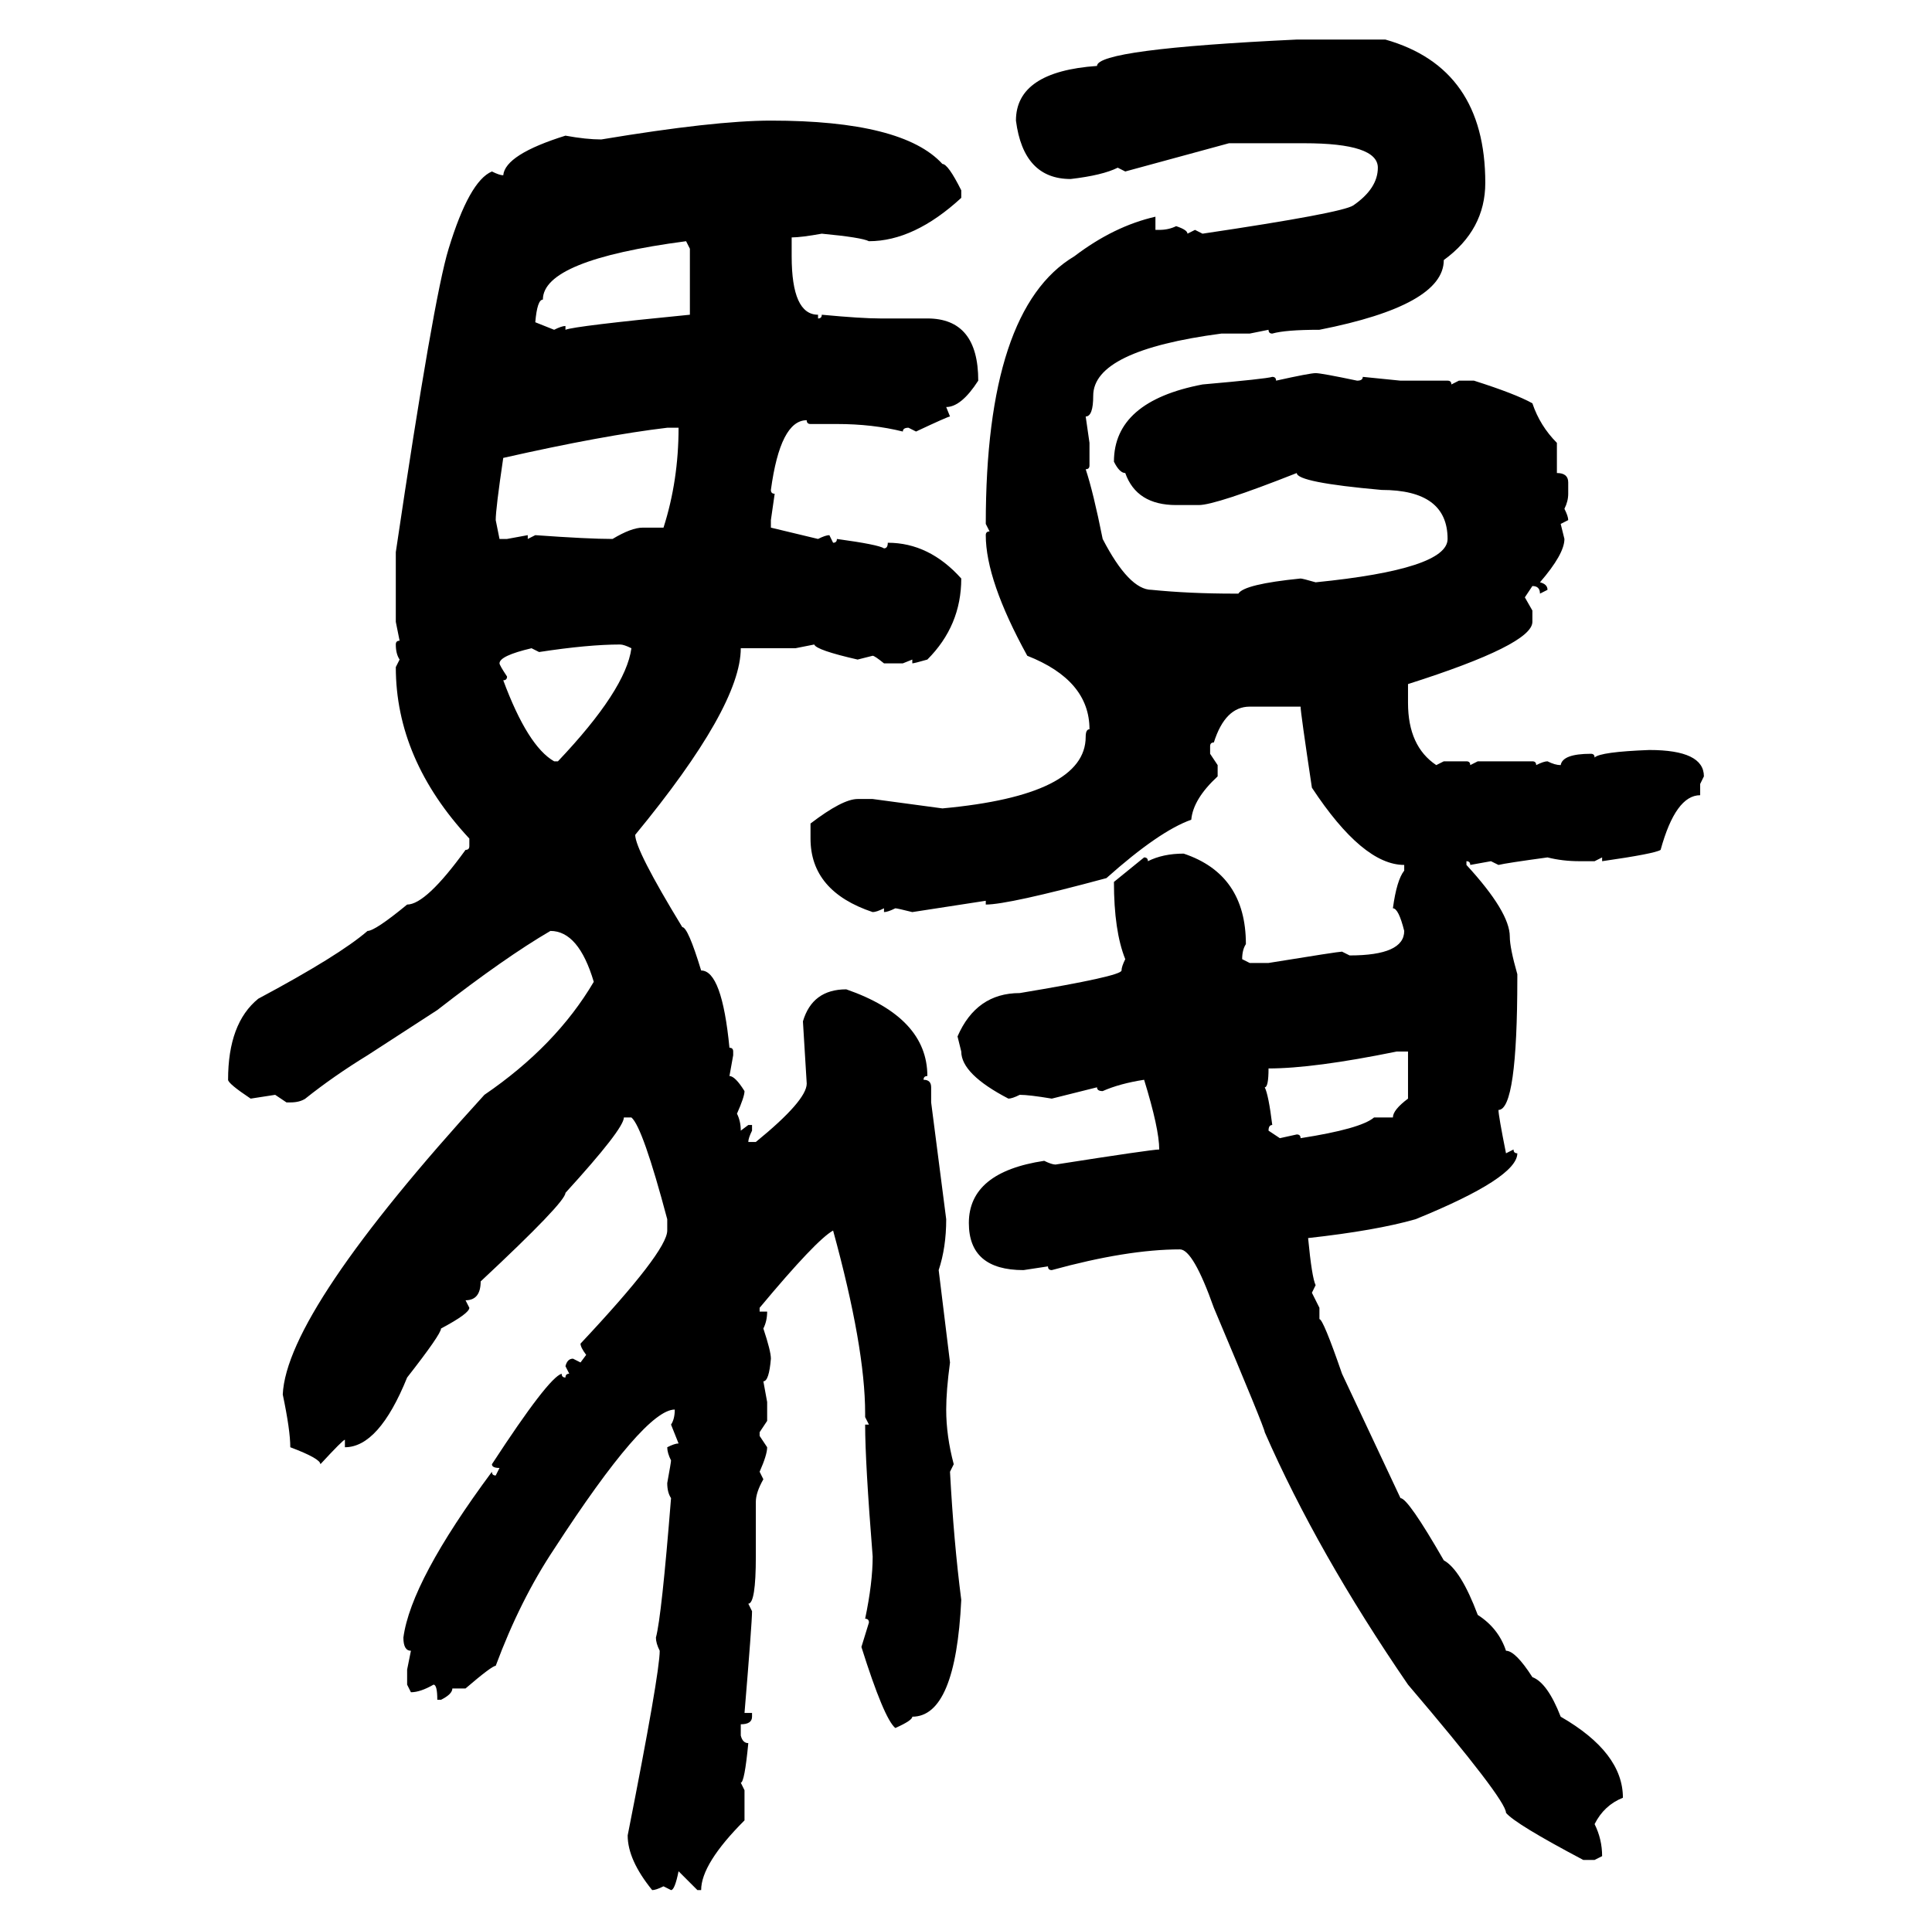 <svg xmlns="http://www.w3.org/2000/svg" xmlns:xlink="http://www.w3.org/1999/xlink" width="300.293" height="300"><path d="M201.56 6.15L201.56 6.15L215.33 6.15Q230.86 10.55 230.86 28.42L230.86 28.42Q230.86 35.74 224.41 40.43L224.41 40.43Q224.41 47.46 205.08 51.27L205.08 51.27Q199.80 51.27 197.75 51.86L197.75 51.86Q197.17 51.86 197.17 51.27L197.17 51.27L194.24 51.86L189.84 51.86Q169.92 54.49 169.92 61.52L169.92 61.52Q169.92 64.75 168.75 64.75L168.75 64.75L169.34 68.85L169.34 72.36Q169.34 72.95 168.75 72.95L168.75 72.95Q169.92 76.46 171.39 83.79L171.39 83.79Q175.49 91.70 179.00 91.70L179.00 91.70Q184.86 92.29 191.89 92.29L191.89 92.29L192.48 92.29Q193.36 90.82 202.15 89.94L202.15 89.94Q202.44 89.94 204.49 90.53L204.49 90.53Q225 88.48 225 83.79L225 83.79Q225 76.17 214.75 76.17L214.75 76.17Q201.56 75 201.56 73.54L201.56 73.54Q188.96 78.52 186.33 78.52L186.33 78.52L182.81 78.52Q176.66 78.52 174.90 73.54L174.90 73.54Q174.02 73.54 173.14 71.78L173.14 71.78Q173.14 62.40 186.91 59.77L186.91 59.77Q196.88 58.89 197.75 58.59L197.75 58.59Q198.34 58.59 198.34 59.18L198.34 59.18Q203.61 58.01 204.49 58.01L204.49 58.01Q205.37 58.01 210.94 59.18L210.94 59.18Q211.82 59.18 211.82 58.59L211.82 58.59L217.68 59.18L225 59.18Q225.59 59.18 225.59 59.77L225.59 59.77L226.76 59.18L229.10 59.18Q235.55 61.23 238.18 62.70L238.18 62.70Q239.36 66.21 241.99 68.85L241.99 68.85L241.99 73.54Q243.75 73.54 243.75 75L243.75 75L243.75 76.76Q243.75 77.93 243.16 79.10L243.16 79.10Q243.75 80.27 243.75 80.86L243.75 80.86L242.58 81.45L243.16 83.79Q243.16 86.13 239.36 90.53L239.36 90.53Q240.53 90.82 240.53 91.70L240.53 91.70L239.36 92.29Q239.36 91.11 238.18 91.11L238.18 91.11L237.01 92.87L238.18 94.92L238.18 96.68Q238.18 100.20 218.85 106.35L218.85 106.35L218.85 109.28Q218.85 116.02 223.24 118.95L223.24 118.95L224.41 118.36L227.93 118.36Q228.52 118.36 228.52 118.95L228.52 118.95L229.69 118.36L238.18 118.36Q238.77 118.36 238.77 118.95L238.77 118.95Q239.94 118.36 240.53 118.36L240.53 118.36Q241.70 118.95 242.58 118.95L242.58 118.95Q242.87 117.19 247.27 117.19L247.27 117.19Q247.85 117.19 247.85 117.77L247.85 117.77Q248.73 116.89 256.35 116.60L256.35 116.60Q264.84 116.60 264.84 120.70L264.84 120.70L264.26 121.88L264.26 123.63Q260.45 123.63 258.11 132.13L258.11 132.13Q257.23 132.71 249.02 133.89L249.02 133.89L249.02 133.30L247.85 133.89L245.51 133.89Q242.87 133.89 240.53 133.30L240.53 133.30Q234.08 134.18 232.91 134.47L232.91 134.47L231.74 133.89L228.52 134.47Q228.52 133.89 227.93 133.89L227.93 133.89L227.93 134.47Q234.67 141.80 234.67 145.61L234.67 145.61Q234.67 147.36 235.84 151.46L235.84 151.46L235.84 152.05Q235.84 172.56 232.91 172.56L232.91 172.56Q232.91 173.44 234.08 179.30L234.08 179.30L235.25 178.71Q235.25 179.30 235.84 179.30L235.84 179.30Q235.84 183.11 220.02 189.55L220.02 189.55Q213.87 191.31 203.32 192.48L203.32 192.48Q203.91 198.63 204.49 199.80L204.49 199.80L203.91 200.98L205.08 203.32L205.08 205.08Q205.66 205.08 208.59 213.57L208.59 213.57L217.68 232.91Q218.85 232.91 224.41 242.58L224.41 242.58Q227.05 244.04 229.69 251.07L229.69 251.07Q232.91 253.13 234.08 256.64L234.08 256.64Q235.55 256.64 238.18 260.74L238.18 260.74Q240.53 261.62 242.58 266.89L242.58 266.89Q252.25 272.46 252.25 279.49L252.25 279.49Q249.32 280.66 247.85 283.59L247.85 283.59Q249.02 285.94 249.02 288.57L249.02 288.57L247.85 289.16L246.09 289.16Q235.55 283.59 234.08 281.84L234.08 281.84Q234.08 279.79 218.85 261.91L218.85 261.91Q204.79 241.41 196.58 222.66L196.58 222.66Q196.58 222.07 188.67 203.32L188.67 203.32Q185.45 194.24 183.40 194.24L183.40 194.24Q175.20 194.24 163.48 197.46L163.48 197.46Q162.89 197.46 162.89 196.88L162.89 196.88L159.08 197.46Q150.59 197.46 150.59 190.14L150.59 190.14Q150.59 182.23 162.30 180.47L162.30 180.47Q163.48 181.05 164.06 181.05L164.06 181.05Q179.00 178.71 180.18 178.71L180.18 178.71Q180.18 175.49 177.83 167.87L177.83 167.87Q174.02 168.46 171.39 169.63L171.39 169.63Q170.51 169.63 170.51 169.04L170.51 169.04L163.48 170.80Q159.96 170.21 158.50 170.21L158.50 170.21Q157.32 170.80 156.74 170.80L156.74 170.80Q149.41 166.99 149.41 163.48L149.41 163.48L148.83 161.13Q151.76 154.39 158.50 154.39L158.50 154.39Q174.32 151.76 174.32 150.88L174.32 150.88Q174.32 150.29 174.90 149.12L174.90 149.12Q173.14 144.73 173.14 137.11L173.14 137.11L177.83 133.30Q178.42 133.30 178.42 133.89L178.42 133.89Q180.76 132.71 183.98 132.71L183.98 132.71Q193.65 135.94 193.65 146.78L193.65 146.78Q193.07 147.66 193.07 149.12L193.07 149.12L194.24 149.71L197.17 149.71Q208.01 147.95 208.59 147.95L208.59 147.95L209.77 148.54Q218.26 148.54 218.26 144.73L218.26 144.73Q217.38 141.21 216.50 141.21L216.50 141.21Q217.09 136.82 218.26 135.35L218.26 135.35L218.26 134.47Q211.82 134.47 203.91 122.46L203.91 122.46Q202.15 110.74 202.15 109.86L202.15 109.86L194.24 109.86Q190.43 109.86 188.67 115.43L188.67 115.43Q188.09 115.43 188.09 116.02L188.09 116.02L188.09 117.19L189.26 118.95L189.26 120.70Q185.45 124.22 185.16 127.44L185.16 127.44Q180.18 129.20 171.97 136.52L171.97 136.52Q156.74 140.63 153.22 140.63L153.22 140.63L153.22 140.04L141.80 141.80Q139.45 141.21 139.16 141.21L139.16 141.21Q137.99 141.80 137.40 141.80L137.40 141.80L137.40 141.21Q136.23 141.80 135.64 141.80L135.64 141.80Q125.98 138.57 125.98 130.37L125.98 130.37L125.98 128.03Q130.96 124.22 133.30 124.22L133.30 124.22L135.64 124.22L146.48 125.68Q168.75 123.63 168.75 114.55L168.75 114.55Q168.75 113.38 169.34 113.38L169.34 113.38Q169.34 105.76 159.67 101.95L159.67 101.95Q153.22 90.23 153.22 83.20L153.22 83.20Q153.22 82.62 153.81 82.62L153.81 82.62L153.22 81.45Q153.22 48.05 166.99 39.84L166.99 39.84Q173.14 35.16 179.59 33.69L179.59 33.69L179.59 35.74L180.18 35.74Q181.64 35.74 182.81 35.16L182.81 35.16Q184.57 35.74 184.57 36.33L184.57 36.33L185.74 35.74L186.91 36.33Q208.59 33.11 210.35 31.93L210.35 31.93Q214.16 29.30 214.16 26.07L214.16 26.07Q214.16 22.27 202.73 22.27L202.73 22.27L191.02 22.27L174.90 26.66L173.73 26.07Q171.39 27.25 166.41 27.83L166.41 27.83Q159.08 27.83 157.91 18.75L157.91 18.75Q157.91 11.13 170.51 10.25L170.51 10.25Q170.51 7.62 201.56 6.15ZM119.82 18.75L119.82 18.75Q140.33 18.75 146.48 25.49L146.48 25.49Q147.36 25.49 149.41 29.59L149.41 29.59L149.41 30.76Q142.09 37.50 135.06 37.50L135.06 37.50Q133.89 36.91 127.73 36.33L127.73 36.33Q124.51 36.91 123.05 36.91L123.05 36.91L123.05 39.84Q123.05 48.93 127.15 48.93L127.15 48.93L127.15 49.51Q127.73 49.51 127.73 48.93L127.73 48.93Q133.89 49.51 136.82 49.51L136.82 49.51L144.14 49.51Q152.05 49.51 152.05 59.18L152.05 59.18Q149.41 63.28 147.07 63.28L147.07 63.28L147.66 64.75Q147.36 64.75 142.38 67.09L142.38 67.09L141.21 66.50Q140.33 66.50 140.33 67.09L140.33 67.09Q135.64 65.92 130.08 65.92L130.08 65.92L125.98 65.92Q125.39 65.92 125.39 65.33L125.39 65.33Q121.29 65.33 119.82 76.17L119.82 76.17Q119.82 76.76 120.41 76.76L120.41 76.76L119.82 80.86L119.82 82.03L127.15 83.79Q128.32 83.20 128.91 83.20L128.91 83.20L129.49 84.38Q130.08 84.38 130.08 83.79L130.08 83.79Q136.52 84.67 137.40 85.25L137.40 85.25Q137.99 85.25 137.99 84.38L137.99 84.38Q144.43 84.38 149.41 89.94L149.41 89.94Q149.41 97.27 144.14 102.54L144.14 102.54Q142.09 103.13 141.80 103.13L141.80 103.13L141.80 102.54L140.33 103.13L137.40 103.13Q135.94 101.95 135.64 101.95L135.64 101.95L133.30 102.54Q126.86 101.07 126.56 100.20L126.56 100.20L123.63 100.78L115.14 100.78Q115.14 109.86 98.73 129.79L98.73 129.79Q98.73 132.13 106.05 144.14L106.05 144.14Q106.93 144.14 108.98 150.88L108.98 150.88Q112.21 150.88 113.38 162.89L113.38 162.89Q113.96 162.89 113.96 163.48L113.96 163.48L113.96 164.06L113.38 167.29Q114.26 167.29 115.72 169.63L115.72 169.63Q115.72 170.51 114.55 173.14L114.55 173.14Q115.14 174.32 115.14 175.78L115.14 175.78L116.31 174.90L116.89 174.90L116.89 175.78Q116.31 176.95 116.31 177.54L116.31 177.54L117.48 177.54Q125.39 171.09 125.39 168.46L125.39 168.46L124.80 158.79Q126.27 153.81 131.54 153.81L131.54 153.81Q144.14 158.20 144.14 167.29L144.14 167.29Q143.55 167.29 143.55 167.87L143.55 167.87Q144.73 167.87 144.73 169.04L144.73 169.04L144.73 171.39L147.07 189.55Q147.07 193.95 145.90 197.46L145.90 197.46L147.66 211.82Q147.07 216.21 147.07 219.14L147.07 219.14Q147.07 223.24 148.24 227.64L148.24 227.64L147.66 228.81Q148.24 239.65 149.41 248.73L149.41 248.73Q148.54 266.89 141.80 266.89L141.80 266.89Q141.80 267.48 139.16 268.65L139.16 268.65Q137.40 267.19 133.89 256.05L133.89 256.05L135.06 252.25Q135.06 251.66 134.47 251.66L134.47 251.66Q135.64 246.09 135.64 241.99L135.64 241.99Q134.47 227.34 134.47 221.48L134.47 221.48L135.06 221.48L134.47 220.31L134.47 219.73Q134.47 209.47 129.49 191.31L129.49 191.31Q126.86 192.77 118.07 203.32L118.07 203.32L118.07 203.91L119.24 203.91Q119.24 205.37 118.65 206.54L118.65 206.54Q119.82 210.06 119.82 211.23L119.82 211.23Q119.53 214.75 118.65 214.75L118.65 214.75L119.24 217.97L119.24 220.90L118.07 222.66L118.07 223.24L119.24 225Q119.24 226.17 118.07 228.81L118.07 228.81L118.65 229.98Q117.48 232.03 117.48 233.50L117.48 233.50L117.48 241.99Q117.48 249.32 116.31 249.32L116.31 249.32L116.89 250.49Q116.89 252.25 115.72 266.31L115.72 266.31L116.89 266.31L116.89 266.89Q116.89 268.07 115.14 268.07L115.14 268.07L115.14 269.82Q115.43 271.00 116.31 271.00L116.31 271.00Q115.72 277.15 115.14 277.15L115.14 277.15L115.72 278.32L115.72 283.01Q108.98 289.75 108.98 293.85L108.98 293.85L108.40 293.85L105.47 290.92Q104.88 293.85 104.30 293.85L104.30 293.85L103.13 293.26Q101.95 293.85 101.37 293.85L101.37 293.85Q97.56 289.16 97.56 285.35L97.56 285.35Q102.54 260.16 102.54 256.64L102.54 256.64Q101.95 255.47 101.95 254.59L101.95 254.59Q102.83 251.37 104.30 232.91L104.30 232.91Q103.71 232.03 103.71 230.57L103.71 230.57Q104.30 227.34 104.30 227.05L104.30 227.05Q103.71 225.88 103.71 225L103.71 225Q104.88 224.41 105.47 224.41L105.47 224.41L104.30 221.48Q104.88 220.61 104.88 219.14L104.88 219.14Q100.20 219.14 86.13 240.82L86.13 240.82Q80.86 248.73 77.05 258.98L77.05 258.98Q76.46 258.98 72.36 262.50L72.36 262.50L70.31 262.50Q70.31 263.38 68.55 264.26L68.55 264.26L67.97 264.26Q67.97 261.91 67.38 261.91L67.38 261.91Q65.33 263.09 63.87 263.09L63.87 263.09L63.28 261.91L63.28 259.57L63.87 256.64Q62.70 256.64 62.70 254.59L62.70 254.59Q63.87 245.80 76.46 228.81L76.46 228.81Q76.46 229.39 77.05 229.39L77.05 229.39L77.64 228.22Q76.46 228.22 76.46 227.64L76.46 227.64Q85.25 214.16 87.30 213.57L87.30 213.57Q87.30 214.16 87.89 214.16L87.89 214.16Q87.89 213.57 88.48 213.57L88.48 213.57L87.89 212.40Q88.18 211.23 89.06 211.23L89.06 211.23L90.23 211.82L91.11 210.64Q90.23 209.47 90.23 208.89L90.23 208.89Q103.71 194.53 103.71 191.31L103.71 191.31L103.71 189.55Q99.90 175.20 98.14 173.73L98.14 173.73L96.97 173.73Q96.97 175.49 87.89 185.45L87.89 185.45Q87.89 186.91 74.71 199.22L74.71 199.22Q74.71 202.15 72.36 202.15L72.36 202.15L72.95 203.32Q72.95 204.20 68.55 206.54L68.55 206.54Q68.55 207.42 63.28 214.16L63.28 214.16Q58.89 225 53.61 225L53.61 225L53.61 223.83Q53.32 223.83 49.80 227.64L49.80 227.64Q49.80 226.76 45.12 225L45.12 225Q45.12 222.36 43.95 216.80L43.95 216.80Q44.53 203.91 75.29 170.21L75.29 170.21Q86.43 162.60 92.29 152.64L92.29 152.64Q89.94 144.73 85.55 144.73L85.55 144.73Q78.52 148.83 67.97 157.03L67.97 157.03L57.13 164.06Q51.86 167.29 47.46 170.80L47.46 170.80Q46.58 171.39 45.12 171.39L45.12 171.39L44.53 171.39L42.77 170.21L38.96 170.80Q35.45 168.46 35.45 167.87L35.45 167.87Q35.45 159.08 40.14 155.27L40.14 155.27Q52.73 148.54 57.13 144.73L57.13 144.73Q58.30 144.73 63.28 140.63L63.28 140.63Q66.21 140.63 72.36 132.13L72.36 132.13Q72.95 132.13 72.95 131.54L72.95 131.54L72.95 130.37Q61.52 118.07 61.52 103.71L61.52 103.71L62.11 102.54Q61.52 101.66 61.52 100.20L61.52 100.20Q61.52 99.61 62.11 99.61L62.11 99.61L61.52 96.68L61.52 85.84Q67.38 46.29 69.73 38.67L69.73 38.67Q72.95 28.13 76.46 26.66L76.46 26.66Q77.64 27.25 78.22 27.25L78.22 27.25Q78.52 24.02 87.89 21.09L87.89 21.09Q91.11 21.68 93.46 21.68L93.46 21.68Q111.04 18.75 119.82 18.75ZM83.20 50.10L83.20 50.10L86.13 51.27Q87.30 50.68 87.89 50.68L87.89 50.68L87.89 51.27Q89.36 50.68 107.23 48.93L107.23 48.93L107.23 38.67L106.64 37.50Q84.38 40.43 84.38 46.58L84.38 46.58Q83.50 46.58 83.20 50.10ZM78.22 71.19L78.22 71.19Q77.05 79.10 77.05 80.86L77.05 80.86L77.64 83.79L78.81 83.79L82.03 83.20L82.03 83.79L83.20 83.20Q91.41 83.79 95.21 83.79L95.21 83.79Q98.14 82.03 99.90 82.03L99.90 82.03L103.13 82.03Q105.47 74.71 105.47 66.50L105.47 66.50L103.71 66.50Q93.75 67.68 78.22 71.19ZM83.79 101.37L83.79 101.37L82.62 100.78Q77.64 101.95 77.64 103.13L77.64 103.13Q77.64 103.42 78.81 105.18L78.81 105.18Q78.81 105.76 78.22 105.76L78.22 105.76Q82.03 116.02 86.13 118.36L86.13 118.36L86.72 118.36Q97.27 107.23 98.14 100.78L98.14 100.78Q96.97 100.20 96.39 100.20L96.39 100.20Q91.41 100.20 83.79 101.37ZM197.17 166.11L197.17 166.11Q197.17 169.04 196.58 169.04L196.58 169.04Q197.17 170.21 197.75 174.90L197.75 174.90Q197.17 174.90 197.17 175.78L197.17 175.78L198.93 176.95L201.56 176.37Q202.15 176.37 202.15 176.95L202.15 176.95Q211.52 175.49 213.57 173.73L213.57 173.73L216.50 173.73Q216.50 172.56 218.85 170.80L218.85 170.80L218.85 163.48L217.09 163.48Q204.20 166.11 197.17 166.11Z"/></svg>